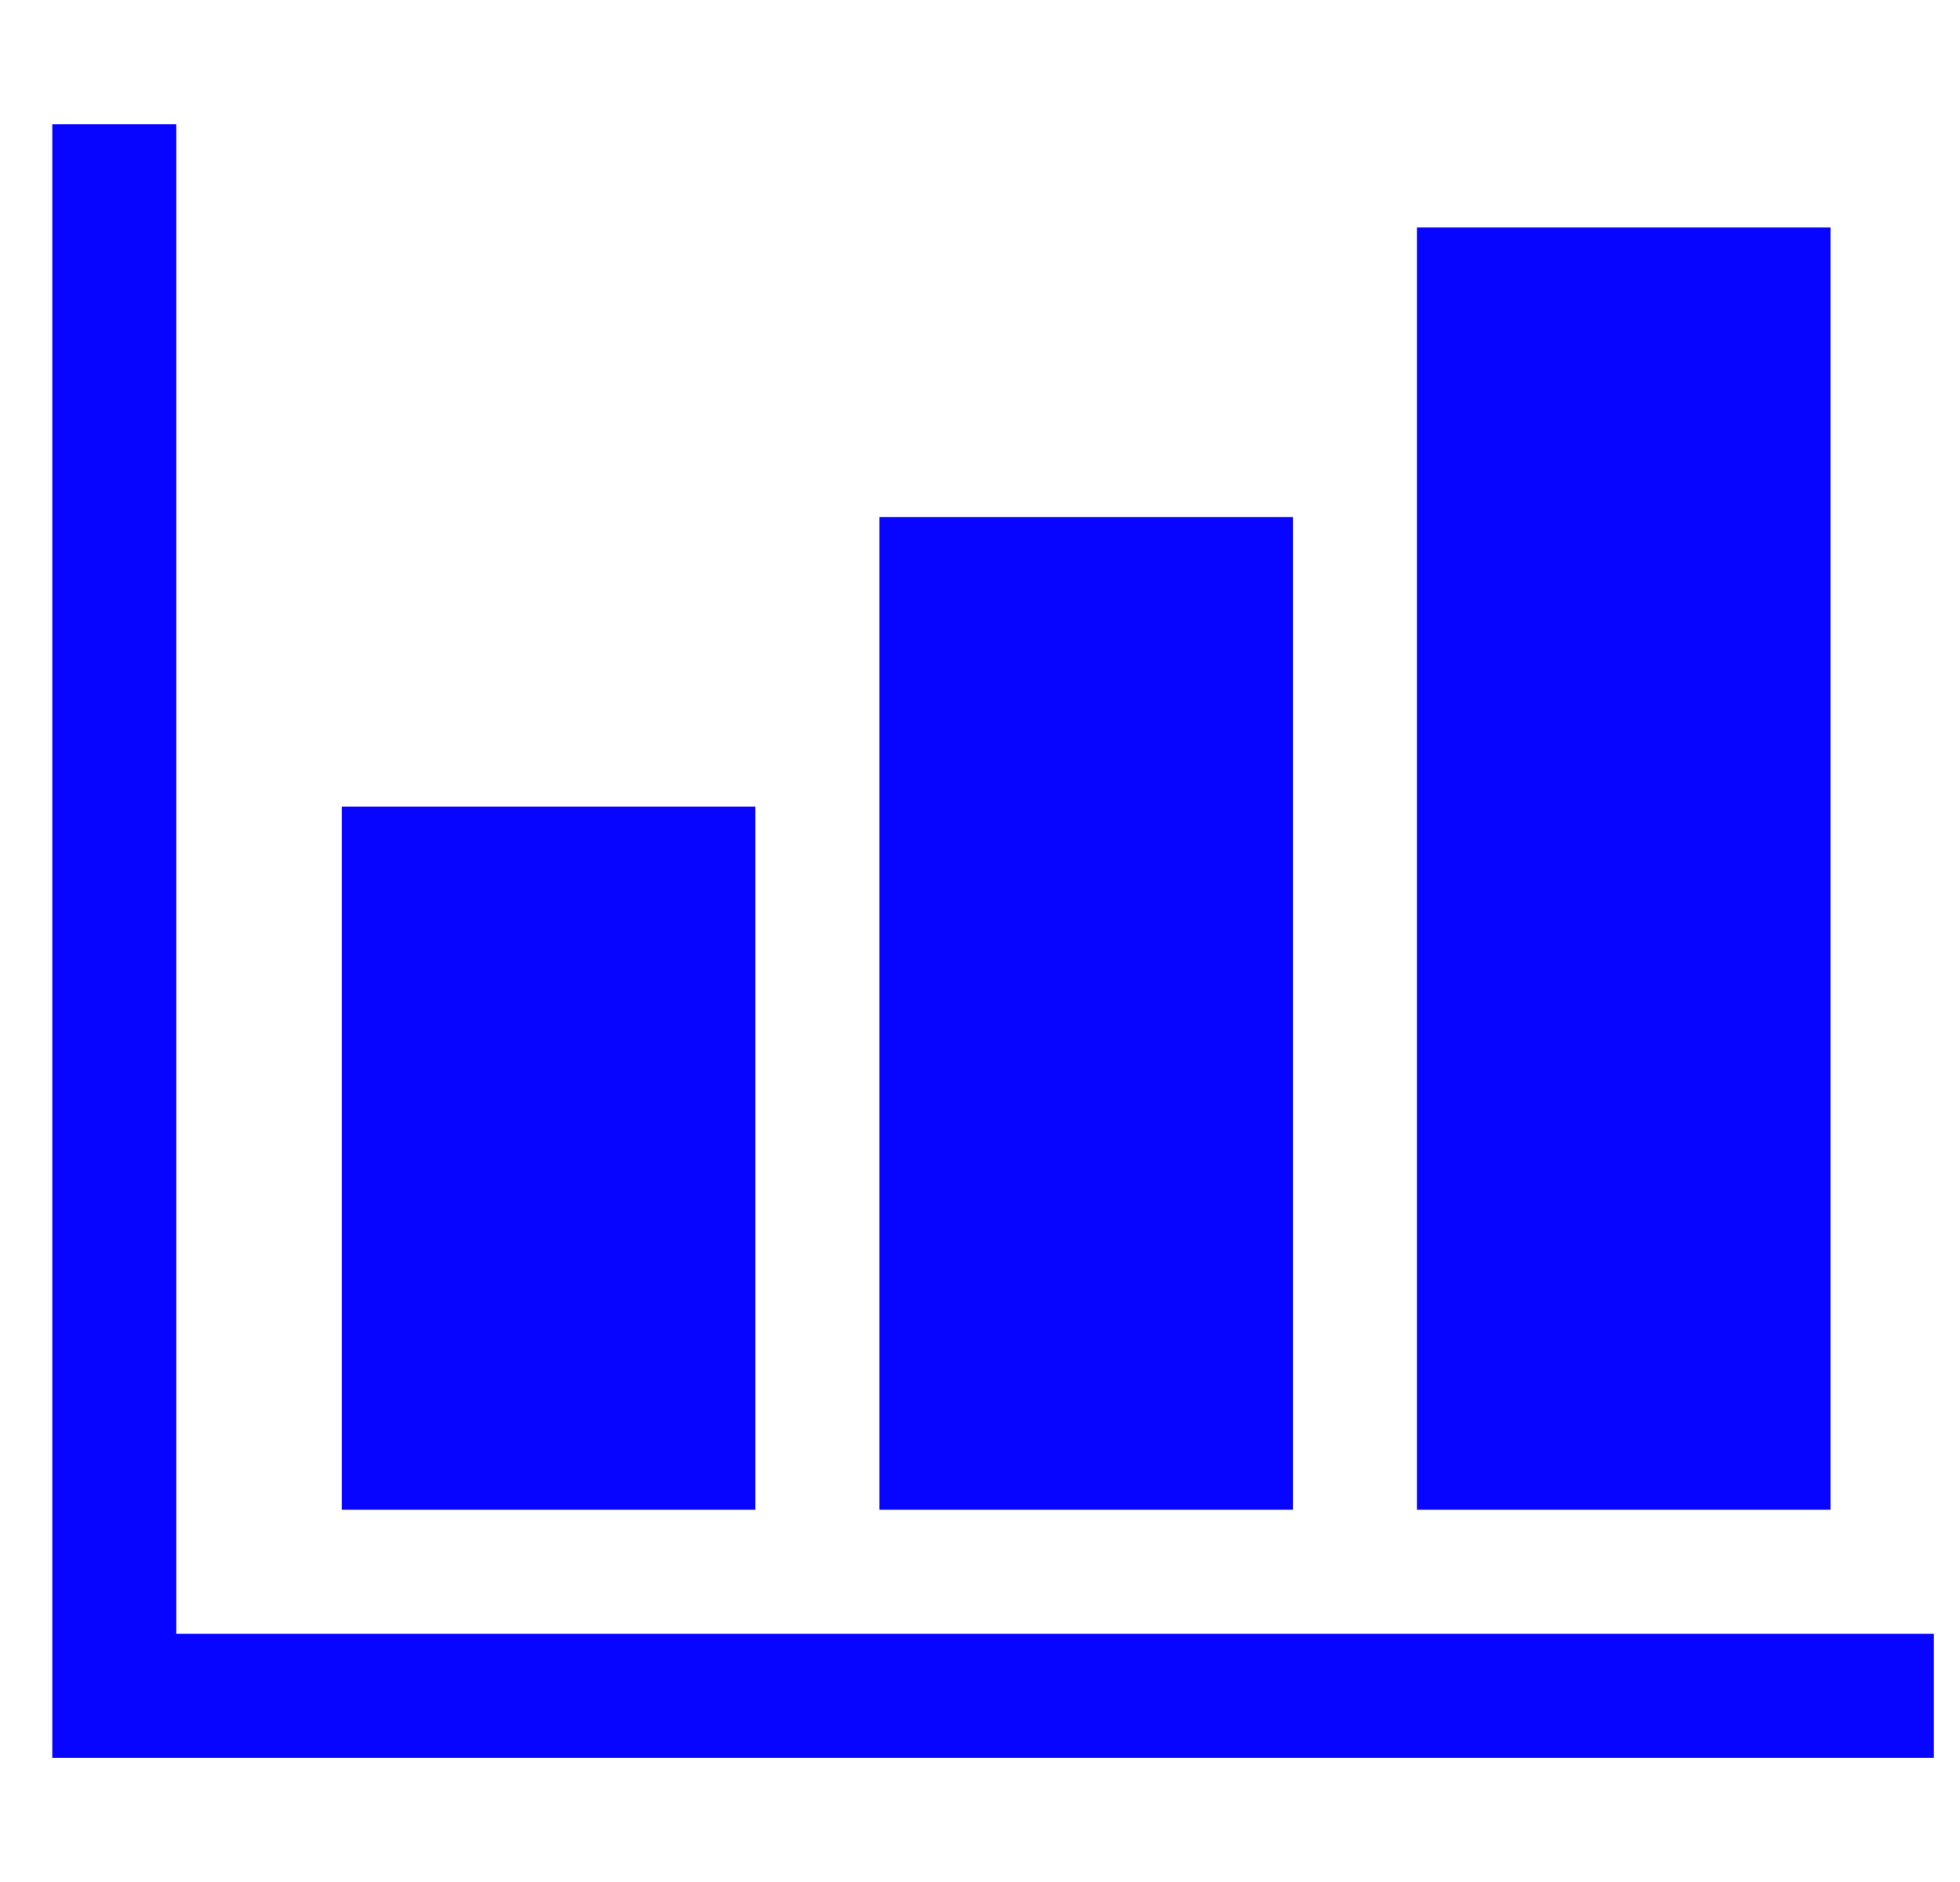 <svg width="25" height="24" viewBox="0 0 25 24" fill="none" xmlns="http://www.w3.org/2000/svg">
<g clip-path="url(#clip0_7124_51008)">
<path d="M9.634 10.286H4.359V19.253H9.634V10.286Z" fill="#0704FF"/>
<path d="M16.491 6.593H11.216V19.253H16.491V6.593Z" fill="#0704FF"/>
<path d="M23.348 2.901H18.073V19.253H23.348V2.901Z" fill="#0704FF"/>
<path d="M2.249 20.835V1.583H0.667V22.418H24.667V20.835H2.249Z" fill="#0704FF"/>
</g>
<defs>
<clipPath id="clip0_7124_51008">
<rect width="24" height="24" fill="white" transform="translate(0.667)"/>
</clipPath>
</defs>
</svg>
